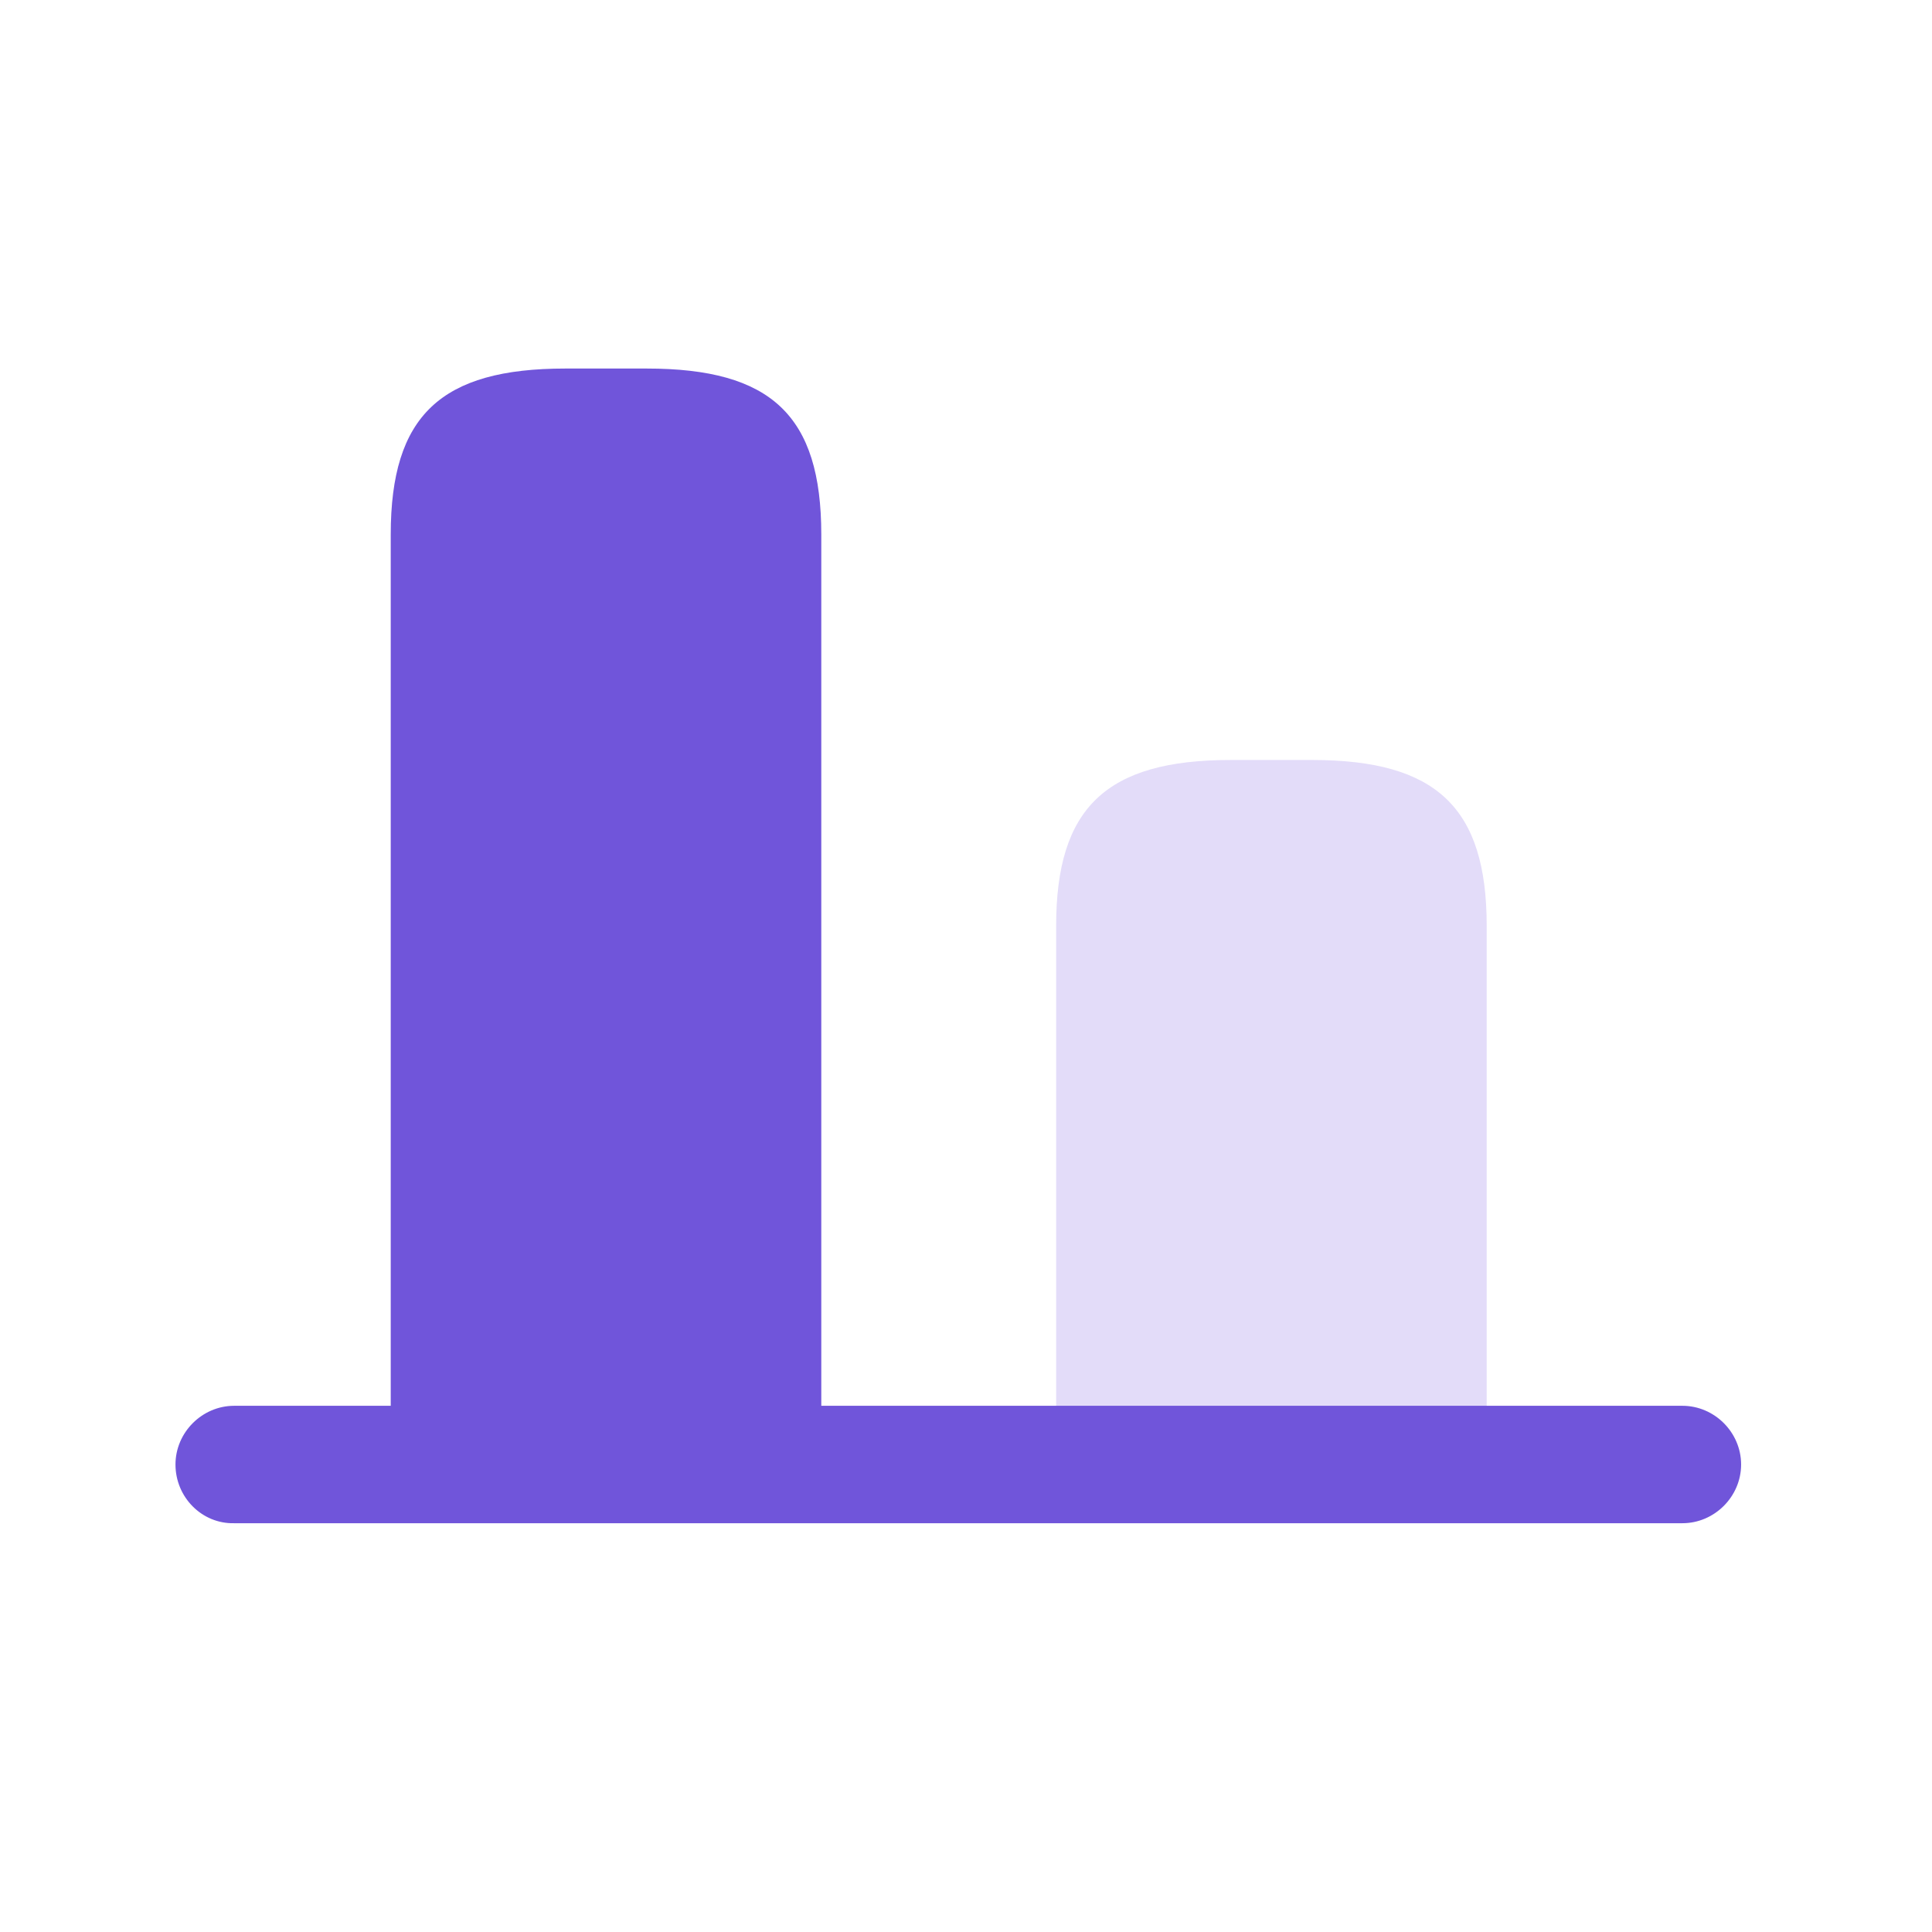 <svg width="41" height="41" viewBox="0 0 41 41" fill="none" xmlns="http://www.w3.org/2000/svg">
<path d="M13.725 7.821L11.997 7.821C9.356 7.821 8.292 8.818 8.292 11.343L8.292 31.079L17.429 31.079L17.429 11.343C17.429 8.818 16.366 7.821 13.725 7.821Z" fill="#7055DA"/>
<path d="M27.845 16.128L26.117 16.128C23.476 16.128 22.413 17.141 22.413 19.65L22.413 31.079L31.55 31.079L31.55 19.65C31.55 17.141 30.487 16.128 27.845 16.128Z" fill="#E3DCF9"/>
<path d="M3.724 31.079C3.724 30.398 4.289 29.833 4.97 29.833L35.703 29.833C36.384 29.833 36.949 30.398 36.949 31.079C36.949 31.76 36.384 32.325 35.703 32.325L4.97 32.325C4.289 32.342 3.724 31.777 3.724 31.079Z" fill="#7055DA"/>
</svg>
